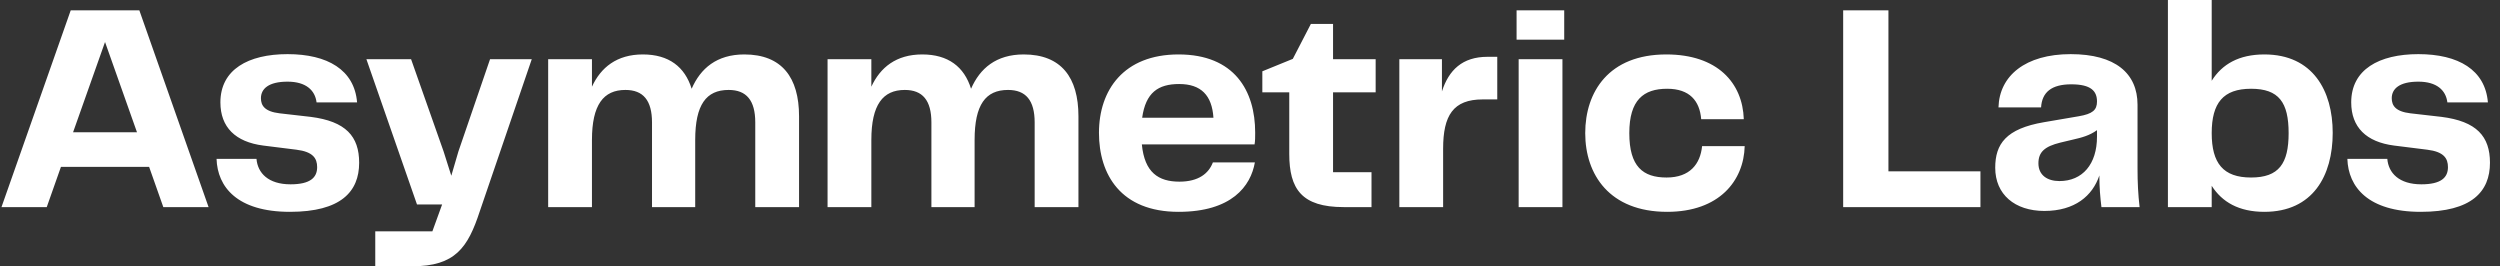<svg width="169" height="18" viewBox="0 0 169 18" fill="none" xmlns="http://www.w3.org/2000/svg">
<rect x="0" y="0" width="169" height="18" fill="#333333" stroke="none"/>
<path d="M14.1 14H11.04L10.08 11.28H4.12L3.16 14H0.1L4.78 0.7H9.42L14.1 14ZM4.94 8.94H9.26L7.1 2.84L4.94 8.94ZM17.339 10.74C17.419 11.7 18.139 12.46 19.639 12.46C20.979 12.46 21.439 12 21.439 11.3C21.439 10.7 21.159 10.26 20.039 10.12L17.799 9.84C15.919 9.6 14.899 8.6 14.899 6.92C14.899 4.7 16.779 3.66 19.439 3.66C22.139 3.66 23.959 4.72 24.139 6.92H21.399C21.299 6.1 20.679 5.52 19.439 5.52C18.159 5.52 17.639 6 17.639 6.64C17.639 7.14 17.899 7.54 18.899 7.66L20.999 7.9C23.379 8.2 24.279 9.22 24.279 11C24.279 12.96 23.039 14.32 19.599 14.32C16.039 14.32 14.699 12.64 14.639 10.74H17.339ZM25.368 18V15.64H29.228L29.888 13.82H28.188L24.768 4H27.788L29.988 10.24L30.508 11.88L30.988 10.24L33.128 4H35.948L32.428 14.3C31.628 16.74 30.768 18 27.868 18H25.368ZM51.056 8.28C51.056 6.78 50.456 6.08 49.256 6.08C47.736 6.08 46.996 7.08 46.996 9.46V14H44.076V8.28C44.076 6.78 43.476 6.08 42.276 6.08C40.796 6.08 40.016 7.08 40.016 9.46V14H37.056V4H40.016V5.86C40.616 4.56 41.696 3.68 43.456 3.68C45.216 3.68 46.296 4.52 46.756 6C47.356 4.62 48.456 3.68 50.316 3.68C52.856 3.68 54.016 5.24 54.016 7.86V14H51.056V8.28ZM69.943 8.28C69.943 6.78 69.343 6.08 68.143 6.08C66.623 6.08 65.883 7.08 65.883 9.46V14H62.963V8.28C62.963 6.78 62.363 6.08 61.163 6.08C59.683 6.08 58.903 7.08 58.903 9.46V14H55.943V4H58.903V5.86C59.503 4.56 60.583 3.68 62.343 3.68C64.103 3.68 65.183 4.52 65.643 6C66.243 4.62 67.343 3.68 69.203 3.68C71.743 3.68 72.903 5.24 72.903 7.86V14H69.943V8.28ZM79.669 14.32C75.769 14.32 74.29 11.8 74.29 8.98C74.29 6.08 75.969 3.68 79.669 3.68C83.45 3.68 84.85 6.14 84.85 8.96C84.85 9.26 84.85 9.54 84.809 9.76H77.189C77.37 11.66 78.309 12.28 79.73 12.28C81.029 12.28 81.71 11.72 81.99 10.98H84.829C84.549 12.58 83.269 14.32 79.669 14.32ZM77.21 7.96H82.029C81.93 6.44 81.189 5.68 79.71 5.68C78.29 5.68 77.45 6.26 77.21 7.96ZM90.834 14C87.994 14 87.154 12.78 87.154 10.4V6.24H85.334V4.82L87.394 3.98L88.614 1.62H90.114V4H92.994V6.24H90.114V11.64H92.714V14H90.834ZM94.595 14V4H97.475V6.18C97.935 4.74 98.855 3.84 100.555 3.84H101.215V6.72H100.235C98.235 6.72 97.555 7.8 97.555 10.06V14H94.595ZM102.661 14V4H105.621V14H102.661ZM102.521 2.68V0.7H105.741V2.68H102.521ZM107.161 9C107.161 6.2 108.761 3.68 112.641 3.68C116.101 3.68 117.801 5.6 117.881 8.06H115.001C114.901 6.82 114.221 6 112.701 6C111.101 6 110.141 6.76 110.141 9C110.141 11.26 111.061 12 112.661 12C114.241 12 114.941 11.08 115.061 9.88H117.941C117.881 12.22 116.221 14.32 112.701 14.32C108.801 14.32 107.161 11.8 107.161 9ZM124.598 14V0.7H127.658V11.58H133.878V14H124.598ZM138.197 14.26C136.197 14.26 134.877 13.14 134.877 11.34C134.877 9.74 135.597 8.7 138.177 8.26L140.517 7.86C141.457 7.7 141.757 7.44 141.757 6.86C141.757 6.16 141.357 5.7 140.017 5.7C138.677 5.7 138.037 6.24 137.977 7.26H135.097C135.157 5.12 136.917 3.66 139.977 3.66C142.997 3.66 144.497 4.96 144.497 7.08V11.4C144.497 12.34 144.537 13.14 144.637 14H142.057C141.977 13.34 141.917 12.68 141.917 11.86C141.457 13.24 140.257 14.26 138.197 14.26ZM137.797 11.04C137.797 11.84 138.397 12.24 139.217 12.24C140.777 12.24 141.757 11.1 141.757 9.24V8.8C141.257 9.16 140.737 9.3 140.117 9.44L139.277 9.64C138.217 9.9 137.797 10.28 137.797 11.04ZM153.071 3.68C156.351 3.68 157.691 6.14 157.691 8.98C157.691 11.88 156.351 14.32 153.071 14.32C151.351 14.32 150.211 13.66 149.511 12.56V14H146.551V-9.53674e-07H149.511V5.46C150.211 4.34 151.351 3.68 153.071 3.68ZM149.511 9C149.511 11.04 150.291 12 152.171 12C154.051 12 154.711 11.06 154.711 9C154.711 6.92 154.051 6 152.171 6C150.291 6 149.511 6.96 149.511 9ZM161.382 10.74C161.462 11.7 162.182 12.46 163.682 12.46C165.022 12.46 165.482 12 165.482 11.3C165.482 10.7 165.202 10.26 164.082 10.12L161.842 9.84C159.962 9.6 158.942 8.6 158.942 6.92C158.942 4.7 160.822 3.66 163.482 3.66C166.182 3.66 168.002 4.72 168.182 6.92H165.442C165.342 6.1 164.722 5.52 163.482 5.52C162.202 5.52 161.682 6 161.682 6.64C161.682 7.14 161.942 7.54 162.942 7.66L165.042 7.9C167.422 8.2 168.322 9.22 168.322 11C168.322 12.96 167.082 14.32 163.642 14.32C160.082 14.32 158.742 12.64 158.682 10.74H161.382Z" fill="white"/>
</svg>
